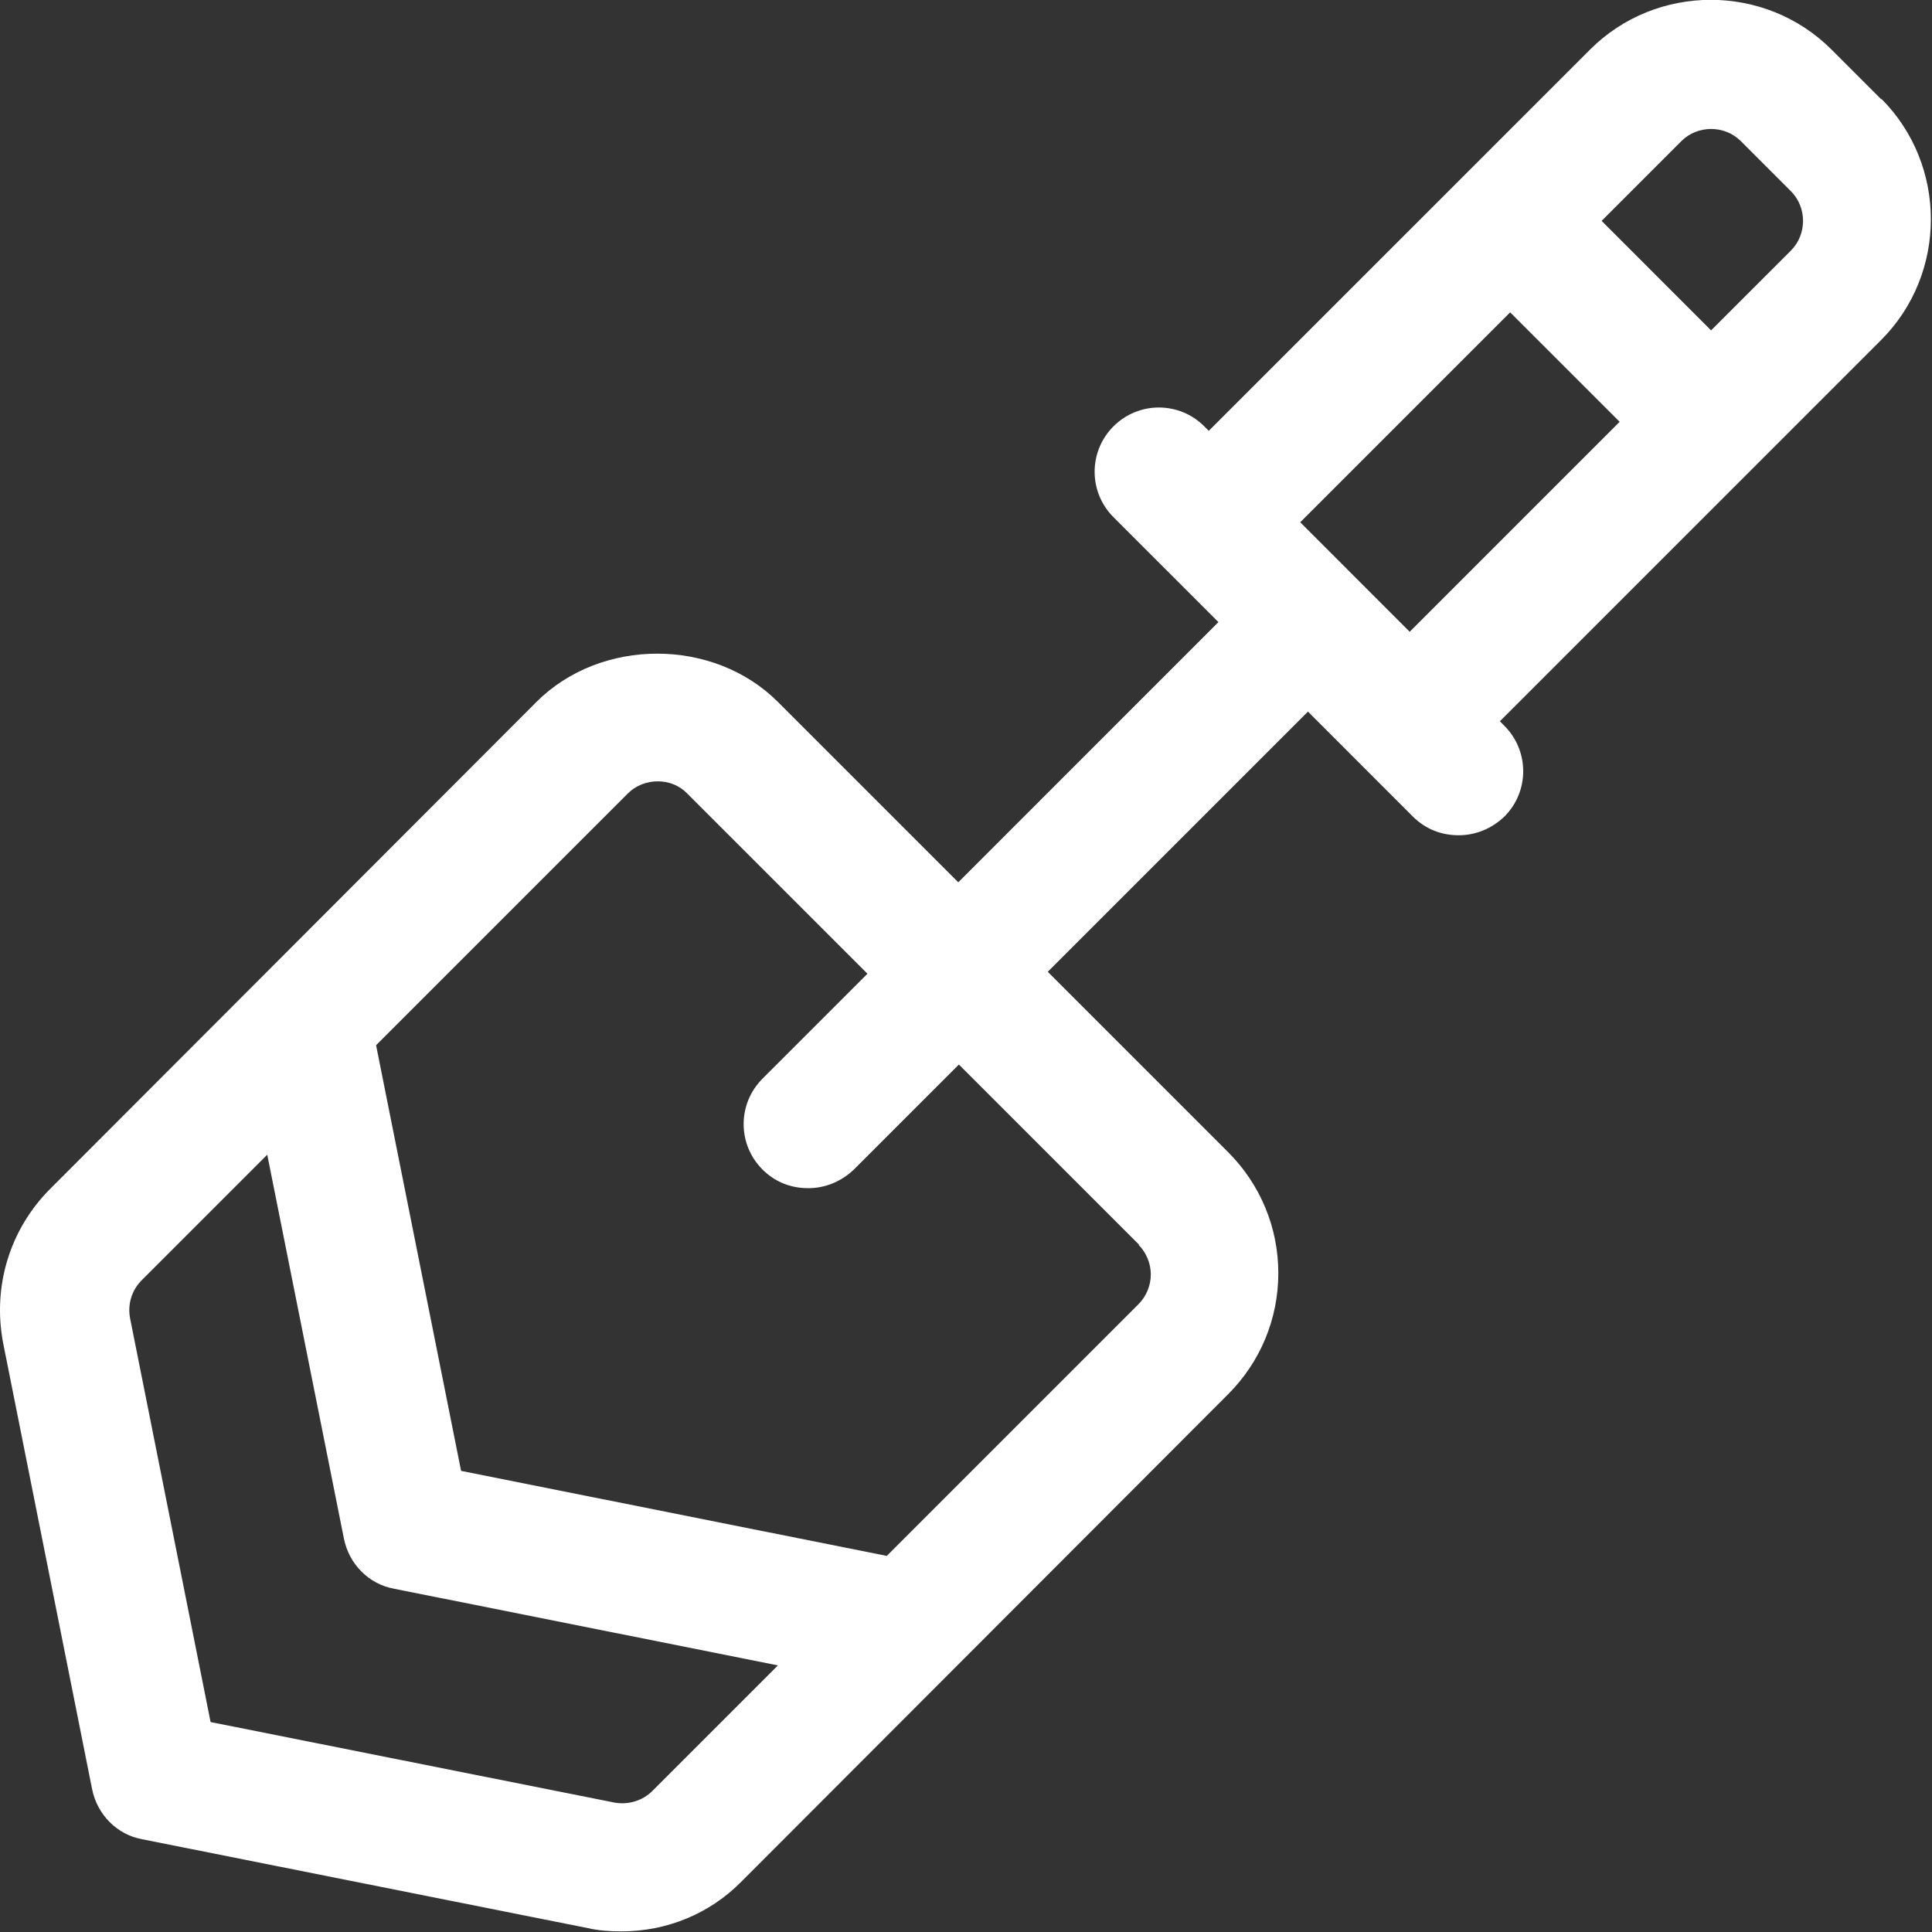 <?xml version="1.0" encoding="UTF-8"?> <svg xmlns="http://www.w3.org/2000/svg" width="70" height="70" viewBox="0 0 70 70" fill="none"><rect x="0" y="0" width="70" height="70" fill="#333333" stroke="none"/><g clip-path="url(#clip0_734_3550)"><path d="M68.18 3.617L66.36 1.797C63.956 -0.607 60.013 -0.607 57.61 1.797L43.796 15.61L43.633 15.447C42.723 14.537 41.253 14.537 40.343 15.447C39.433 16.357 39.433 17.827 40.343 18.737L44.146 22.54L34.72 31.967L28.186 25.433C25.853 23.1 21.77 23.1 19.436 25.433L1.82 43.073C0.35 44.543 -0.28 46.62 0.116 48.673L3.336 64.82C3.523 65.753 4.246 66.477 5.156 66.64L21.303 69.86C21.7 69.953 22.12 69.977 22.516 69.977C24.15 69.977 25.713 69.347 26.88 68.157L44.496 50.517C45.663 49.35 46.316 47.787 46.316 46.13C46.316 44.473 45.663 42.91 44.496 41.743L37.963 35.21L47.39 25.783L51.193 29.587C51.66 30.053 52.243 30.263 52.85 30.263C53.456 30.263 54.04 30.03 54.506 29.587C55.416 28.677 55.416 27.207 54.506 26.297L54.343 26.133L68.156 12.32C70.56 9.917 70.56 5.973 68.156 3.57L68.18 3.617ZM23.636 64.89C23.286 65.24 22.773 65.403 22.26 65.31L7.63 62.393L4.713 47.763C4.62 47.273 4.76 46.76 5.133 46.387L9.683 41.837L12.46 55.743C12.646 56.677 13.37 57.4 14.28 57.563L28.186 60.34L23.636 64.89ZM41.253 45.103C41.533 45.383 41.696 45.78 41.696 46.177C41.696 46.573 41.533 46.97 41.253 47.25L32.13 56.373L16.706 53.293L13.626 37.87L22.75 28.747C23.333 28.163 24.336 28.163 24.896 28.747L31.43 35.28L27.626 39.083C26.716 39.993 26.716 41.463 27.626 42.373C28.093 42.84 28.676 43.05 29.283 43.05C29.89 43.05 30.473 42.817 30.94 42.373L34.743 38.57L41.276 45.103H41.253ZM47.11 18.923L54.716 11.317L58.683 15.283L51.076 22.89L47.11 18.923ZM64.89 9.077L61.996 11.97L58.03 8.003L60.923 5.11C61.506 4.527 62.486 4.527 63.07 5.11L64.89 6.93C65.473 7.513 65.473 8.493 64.89 9.077Z" fill="white"></path></g><defs><clipPath id="clip0_734_3550"><rect width="70" height="70" fill="white"></rect></clipPath></defs></svg> 